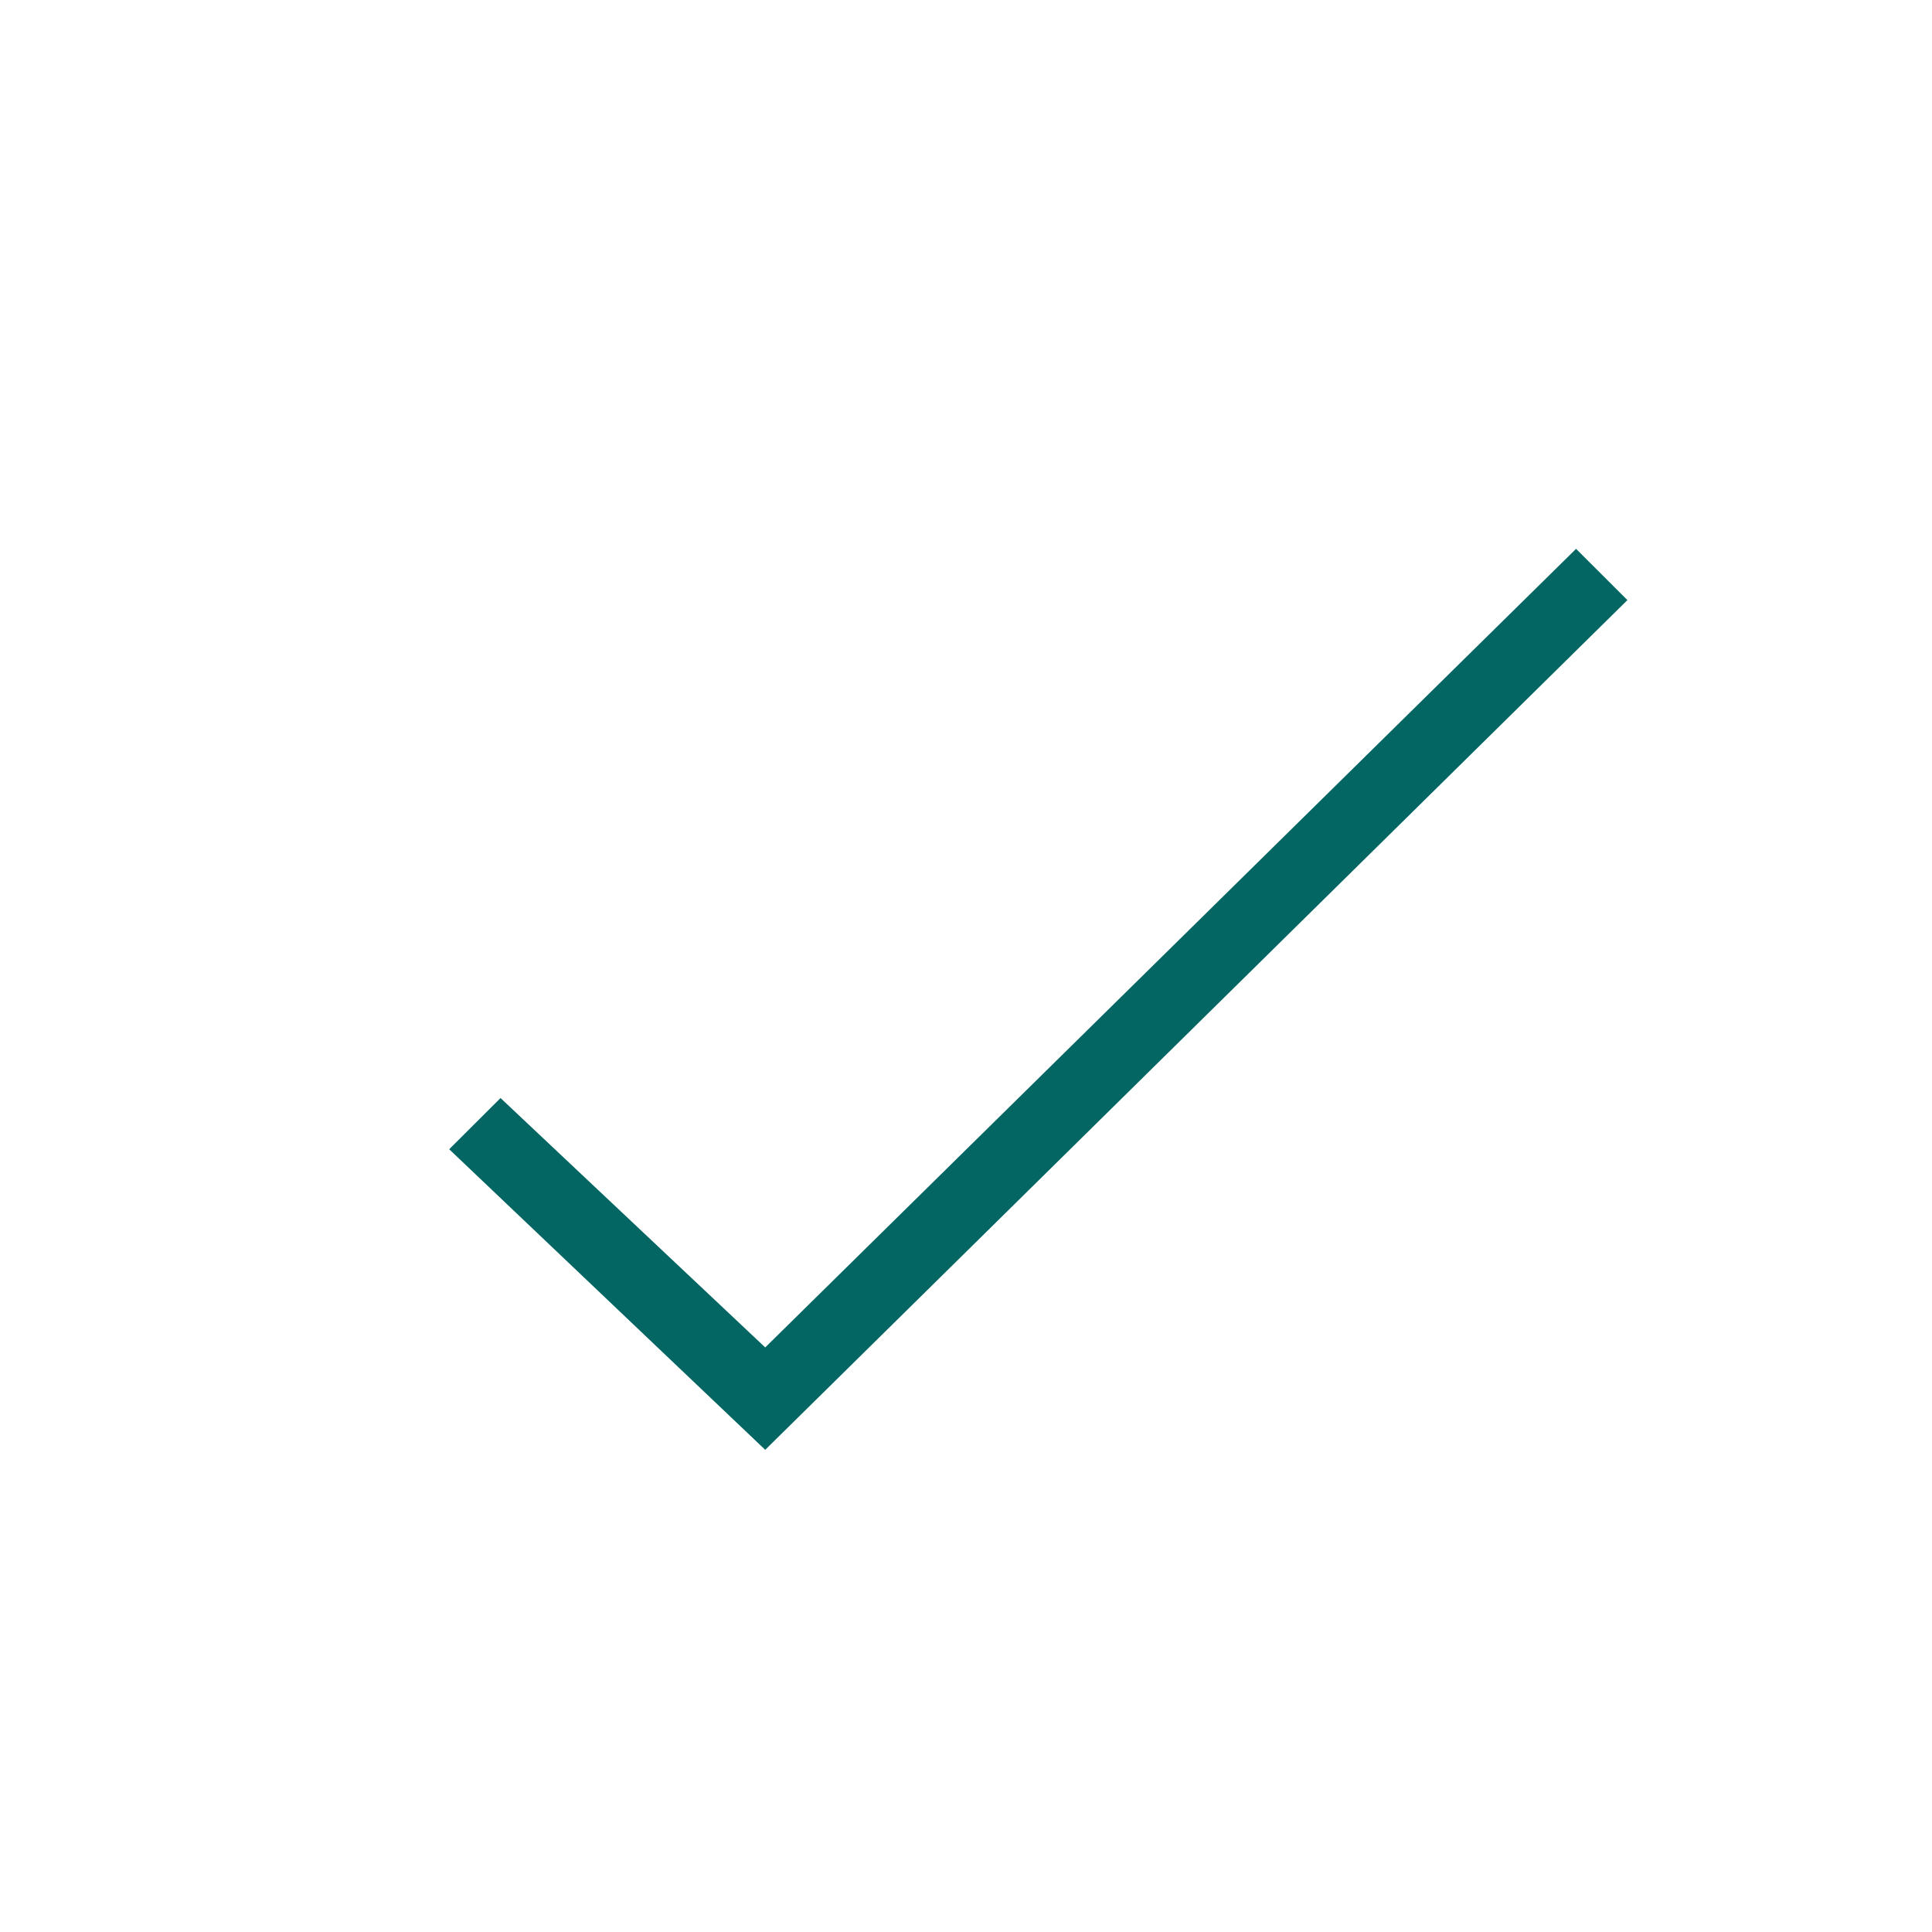 <svg width="26" height="26" viewBox="0 0 26 26" fill="none" xmlns="http://www.w3.org/2000/svg">
<g clip-path="url(#clip0_2008_1469)">
<path d="M6.736 14.777L10.298 18.133L21.21 7.386L21.901 8.076L10.298 19.511L6.045 15.466L6.736 14.777Z" fill="#046663"/>
</g>
<defs>
<clipPath id="clip0_2008_1469">
<rect width="26" height="26" fill="white"/>
</clipPath>
</defs>
</svg>
